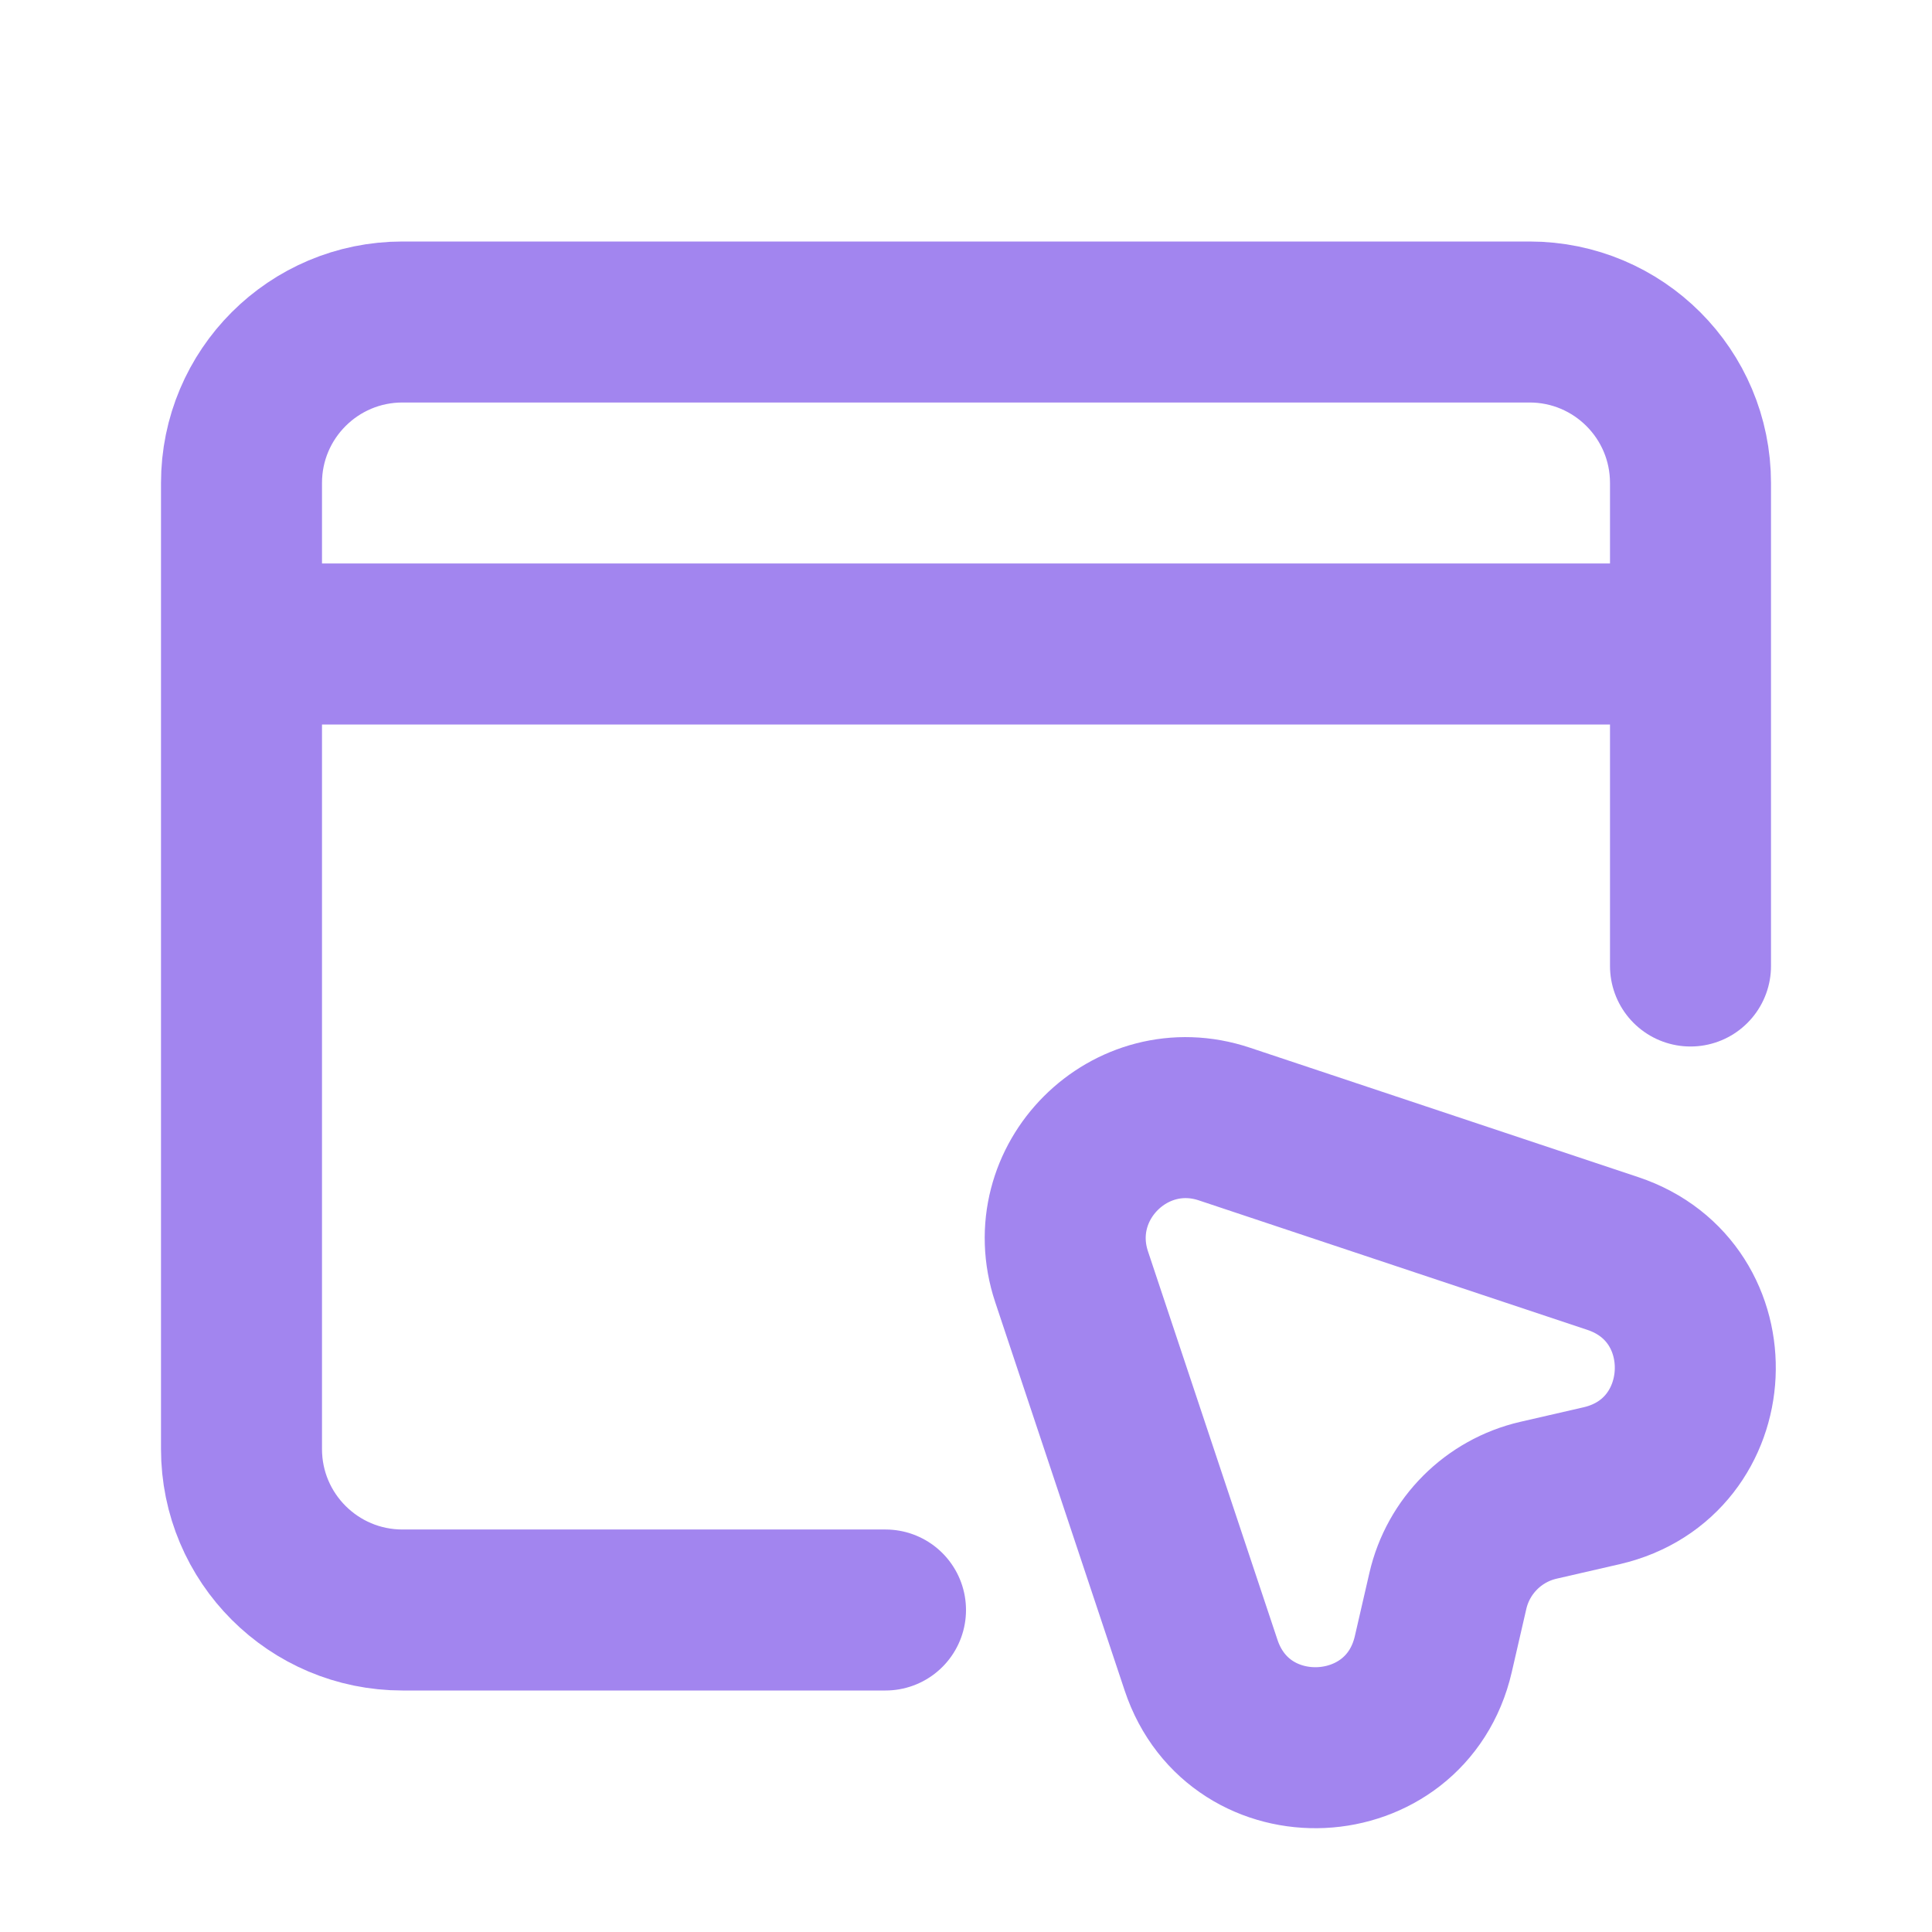 <svg width="24" height="24" viewBox="0 0 24 24" fill="none" xmlns="http://www.w3.org/2000/svg">
<path d="M3 8V6C3 4.895 3.895 4 5 4H19C20.105 4 21 4.895 21 6V8M3 8V18C3 19.105 3.895 20 5 20H11M3 8H21M21 8V12" stroke="#A285EF" stroke-width="2" stroke-linecap="round" stroke-linejoin="round"/>
<path d="M14.92 20.685L13.312 15.861C12.921 14.688 14.037 13.572 15.209 13.963L20.034 15.571C21.471 16.05 21.373 18.115 19.897 18.456L19.11 18.637C18.552 18.766 18.115 19.203 17.986 19.762L17.805 20.548C17.464 22.024 15.399 22.122 14.92 20.685Z" stroke="#A285EF" stroke-width="2" stroke-linecap="round" stroke-linejoin="round"/>
</svg>
